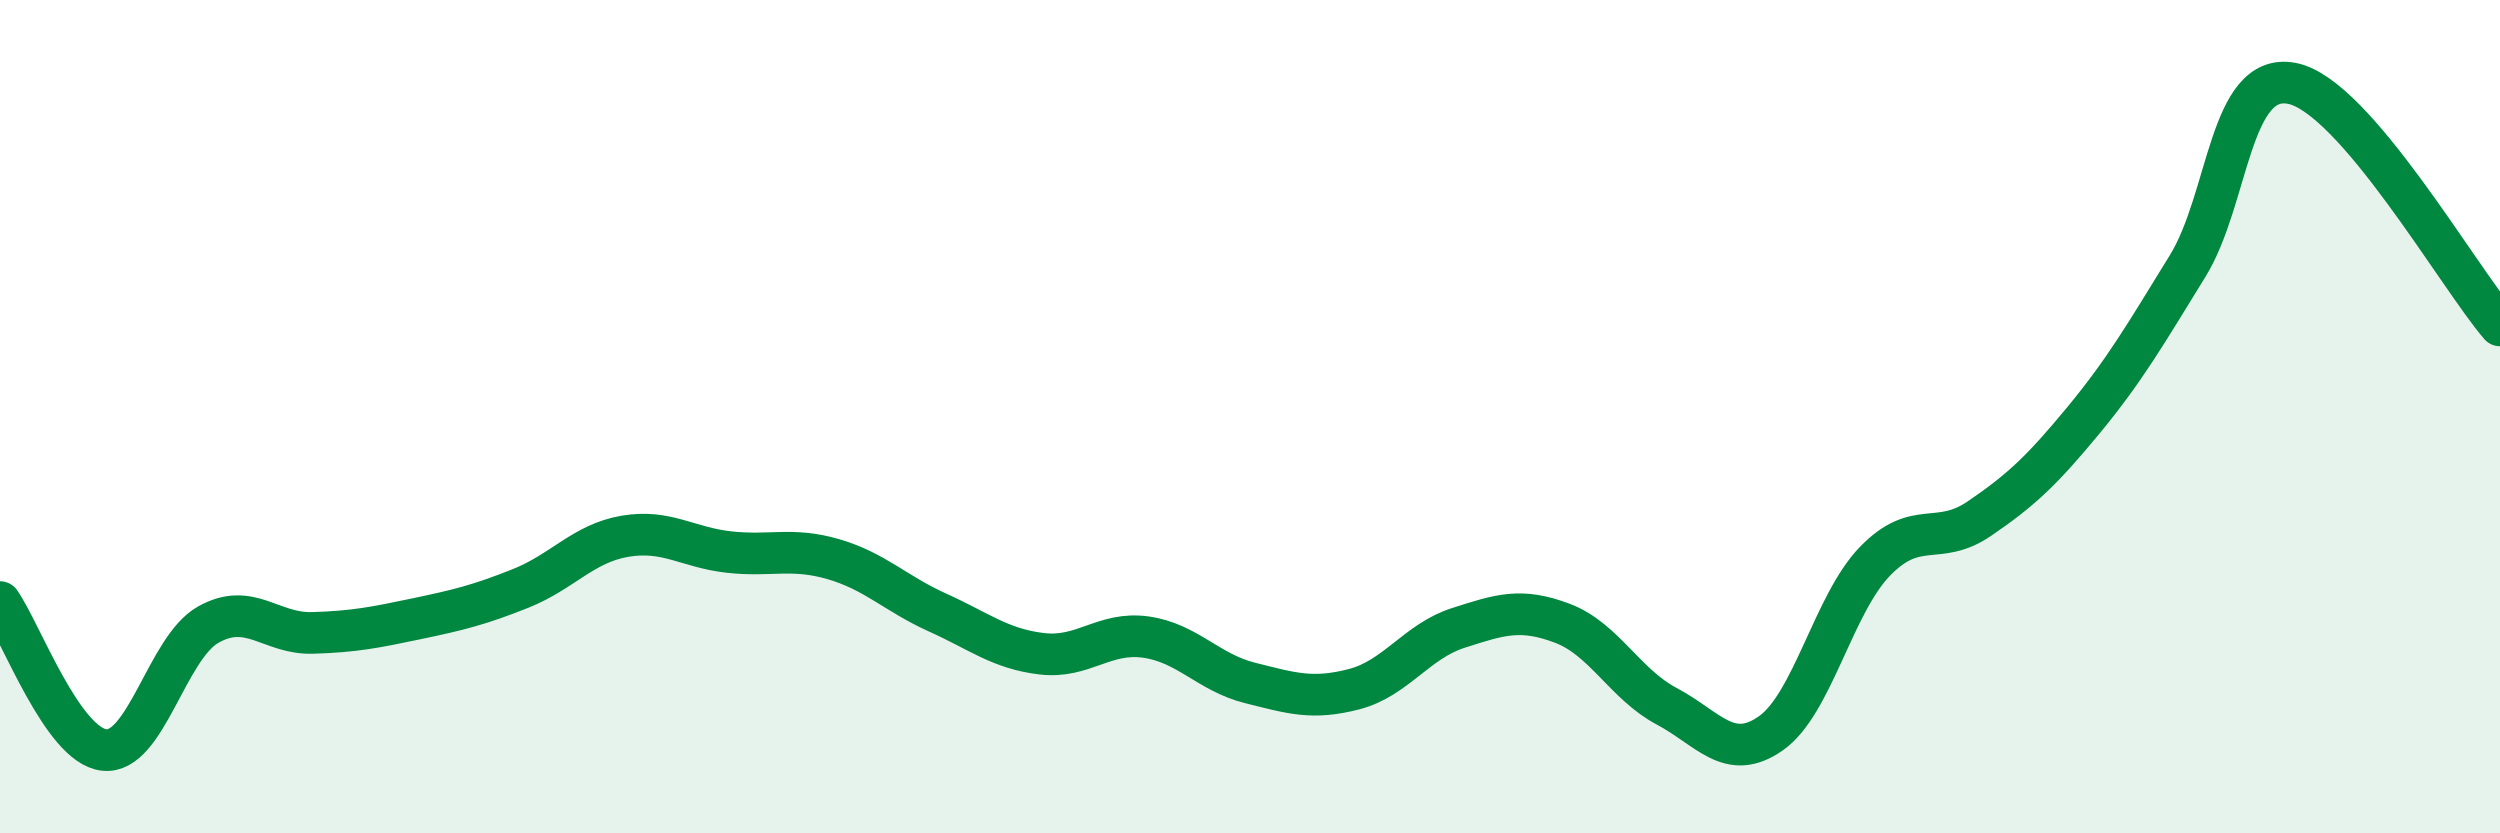 
    <svg width="60" height="20" viewBox="0 0 60 20" xmlns="http://www.w3.org/2000/svg">
      <path
        d="M 0,14.45 C 0.5,15.16 1.5,17.89 2.5,18 C 3.5,18.11 4,15.55 5,14.99 C 6,14.43 6.5,15.22 7.5,15.19 C 8.5,15.16 9,15.06 10,14.85 C 11,14.64 11.5,14.52 12.5,14.12 C 13.5,13.72 14,13.04 15,12.87 C 16,12.7 16.5,13.14 17.5,13.25 C 18.5,13.36 19,13.13 20,13.42 C 21,13.71 21.5,14.25 22.5,14.7 C 23.5,15.15 24,15.57 25,15.69 C 26,15.81 26.5,15.15 27.5,15.29 C 28.5,15.43 29,16.14 30,16.39 C 31,16.64 31.5,16.8 32.5,16.54 C 33.5,16.28 34,15.39 35,15.07 C 36,14.75 36.5,14.58 37.5,14.96 C 38.5,15.34 39,16.42 40,16.95 C 41,17.48 41.5,18.3 42.5,17.6 C 43.5,16.9 44,14.5 45,13.47 C 46,12.44 46.5,13.13 47.5,12.45 C 48.5,11.77 49,11.3 50,10.09 C 51,8.88 51.5,8.01 52.5,6.39 C 53.5,4.77 53.5,1.72 55,2 C 56.5,2.28 59,6.65 60,7.81L60 20L0 20Z"
        fill="#008740"
        opacity="0.1"
        stroke-linecap="round"
        stroke-linejoin="round"
      />
      <path
        d="M 0,14.45 C 0.5,15.16 1.5,17.89 2.5,18 C 3.5,18.11 4,15.55 5,14.99 C 6,14.43 6.5,15.22 7.5,15.19 C 8.5,15.16 9,15.06 10,14.85 C 11,14.64 11.5,14.52 12.5,14.12 C 13.5,13.72 14,13.04 15,12.87 C 16,12.7 16.5,13.14 17.5,13.25 C 18.5,13.36 19,13.13 20,13.42 C 21,13.71 21.5,14.25 22.5,14.7 C 23.5,15.15 24,15.57 25,15.69 C 26,15.81 26.5,15.15 27.5,15.29 C 28.5,15.43 29,16.14 30,16.39 C 31,16.64 31.5,16.8 32.5,16.54 C 33.5,16.28 34,15.39 35,15.07 C 36,14.75 36.5,14.58 37.5,14.96 C 38.5,15.34 39,16.42 40,16.95 C 41,17.48 41.5,18.3 42.5,17.6 C 43.5,16.9 44,14.5 45,13.47 C 46,12.44 46.5,13.13 47.5,12.45 C 48.5,11.77 49,11.3 50,10.09 C 51,8.88 51.5,8.01 52.5,6.39 C 53.5,4.77 53.5,1.72 55,2 C 56.5,2.28 59,6.65 60,7.81"
        stroke="#008740"
        stroke-width="1"
        fill="none"
        stroke-linecap="round"
        stroke-linejoin="round"
      />
    </svg>
  